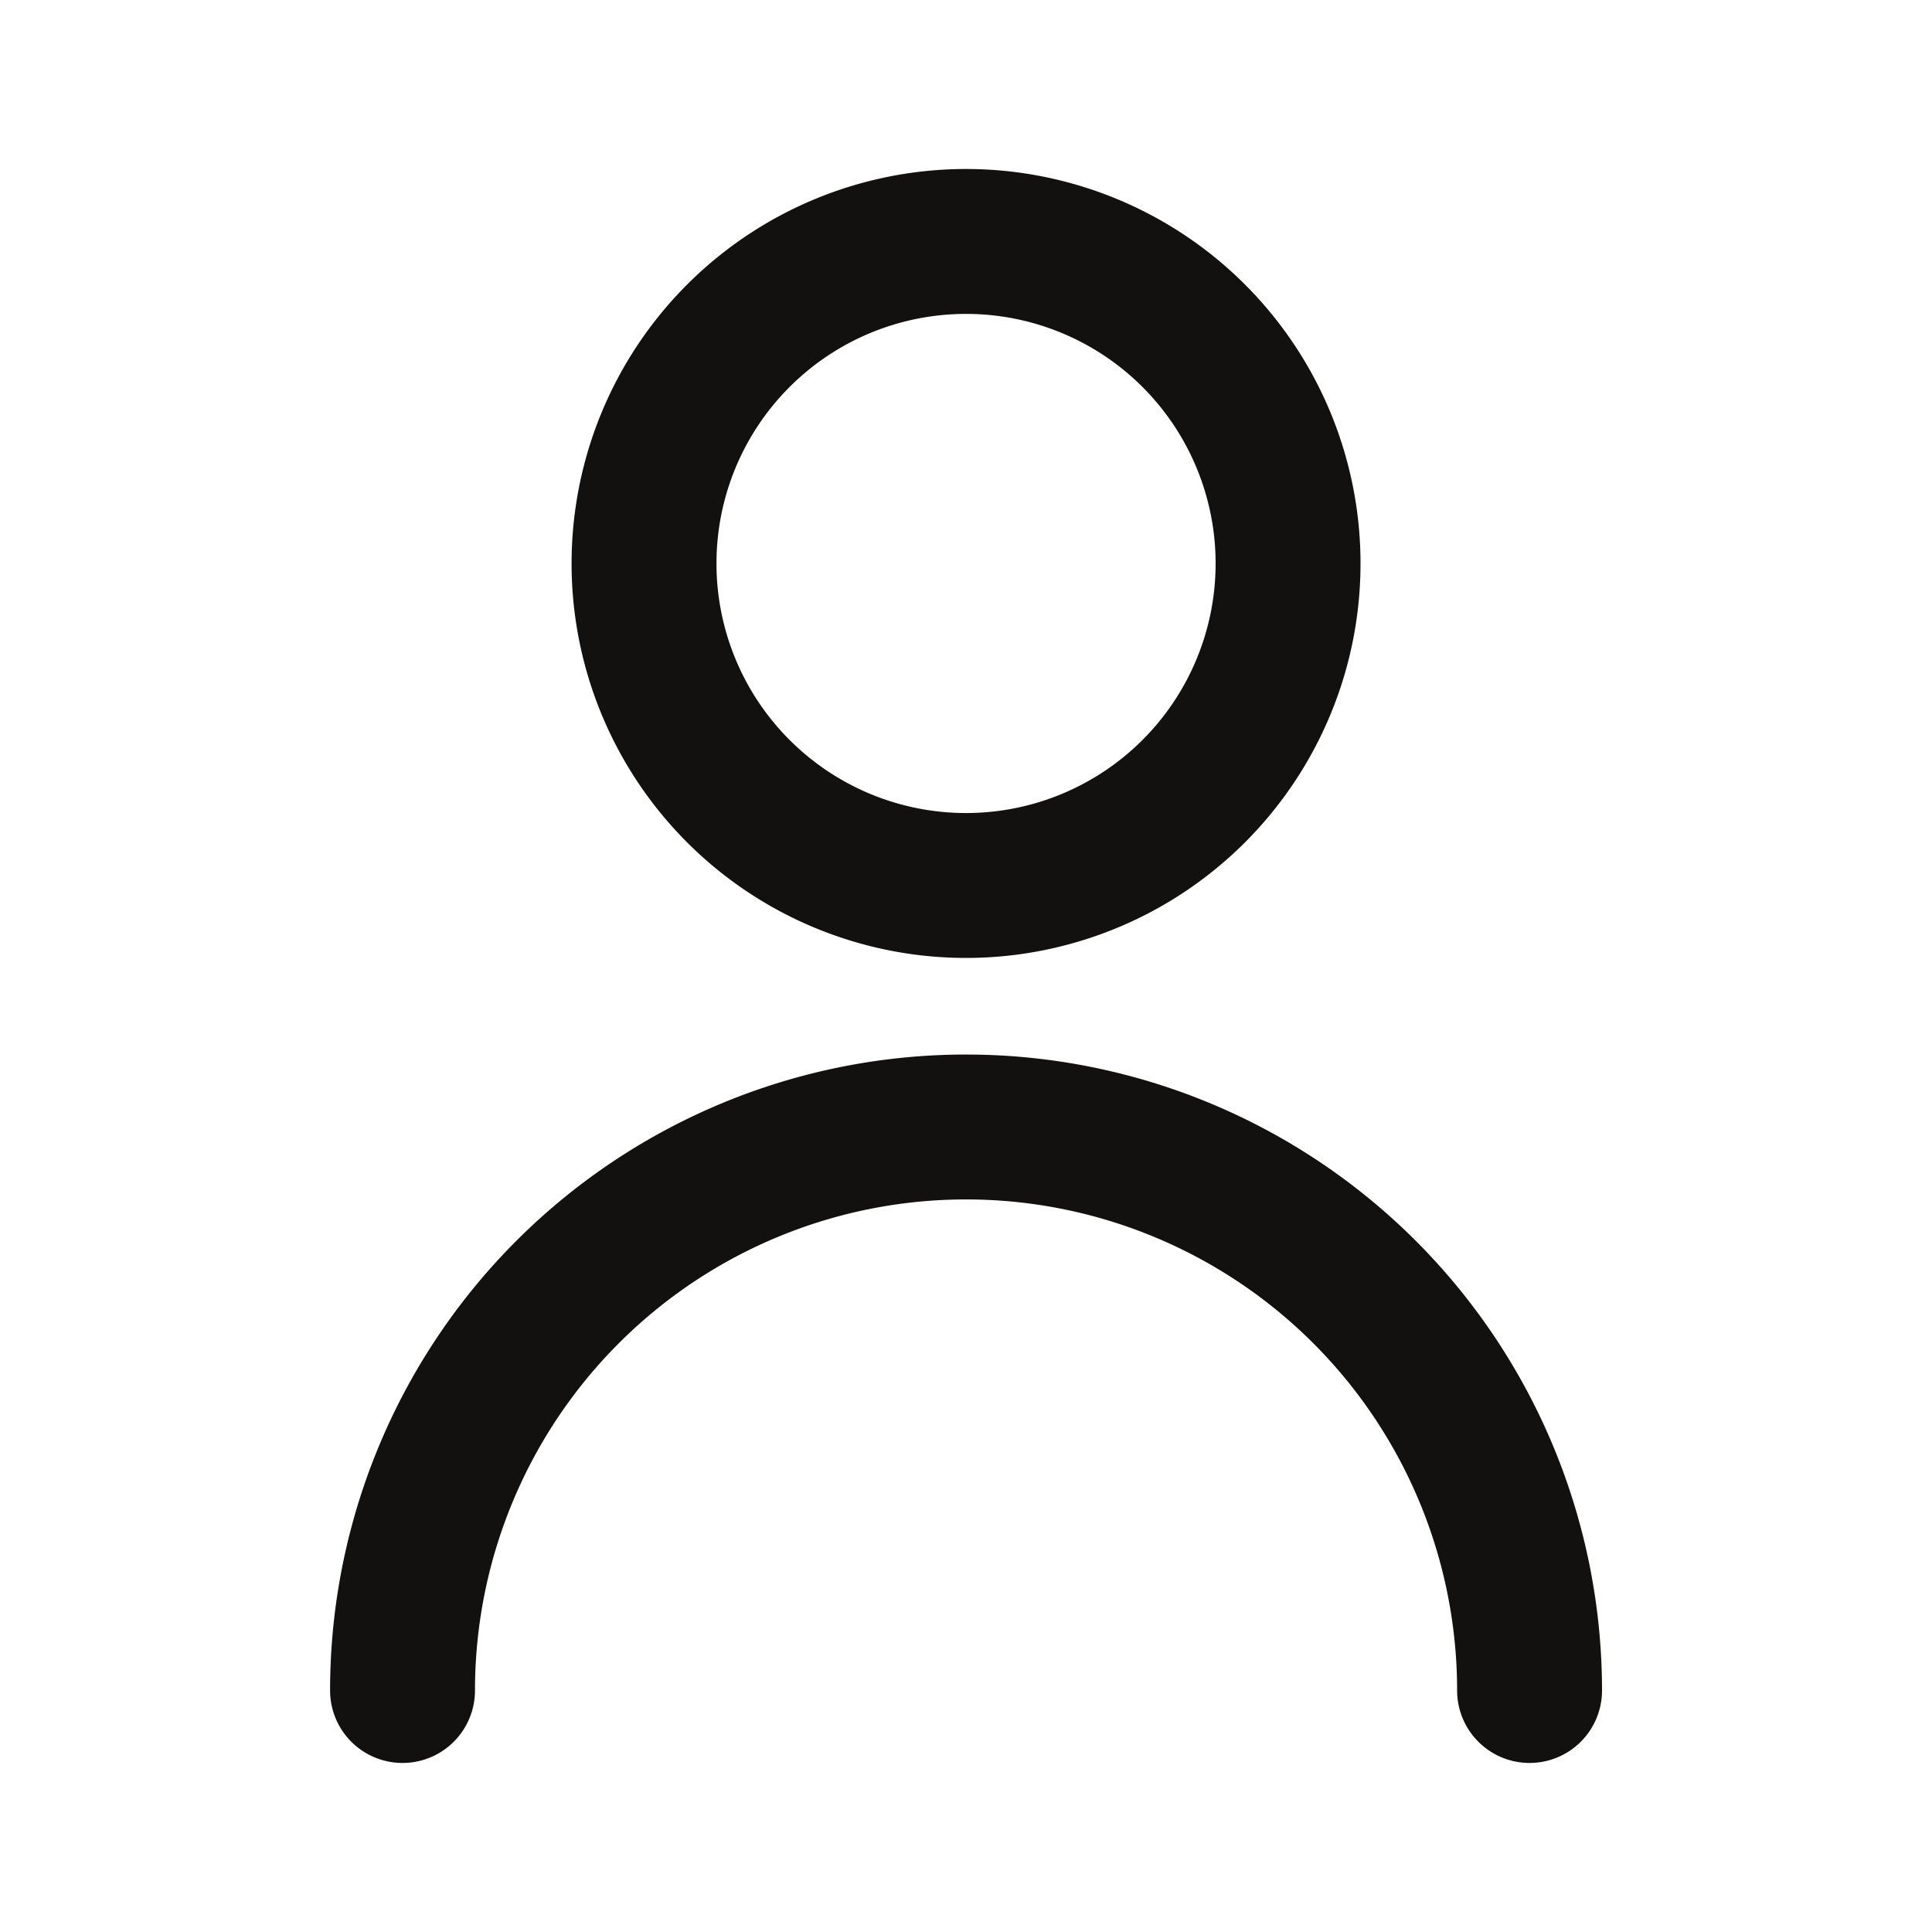 <svg width="20" height="20" viewBox="0 0 20 20" fill="none" xmlns="http://www.w3.org/2000/svg">
    <path d="M4.167 17.5a5.833 5.833 0 1 1 11.667 0m-2.5-11.667a3.333 3.333 0 1 1-6.667 0 3.333 3.333 0 0 1 6.667 0z" stroke="#121110" stroke-width="1.5" stroke-linecap="round" stroke-linejoin="round"/>
</svg>
 
